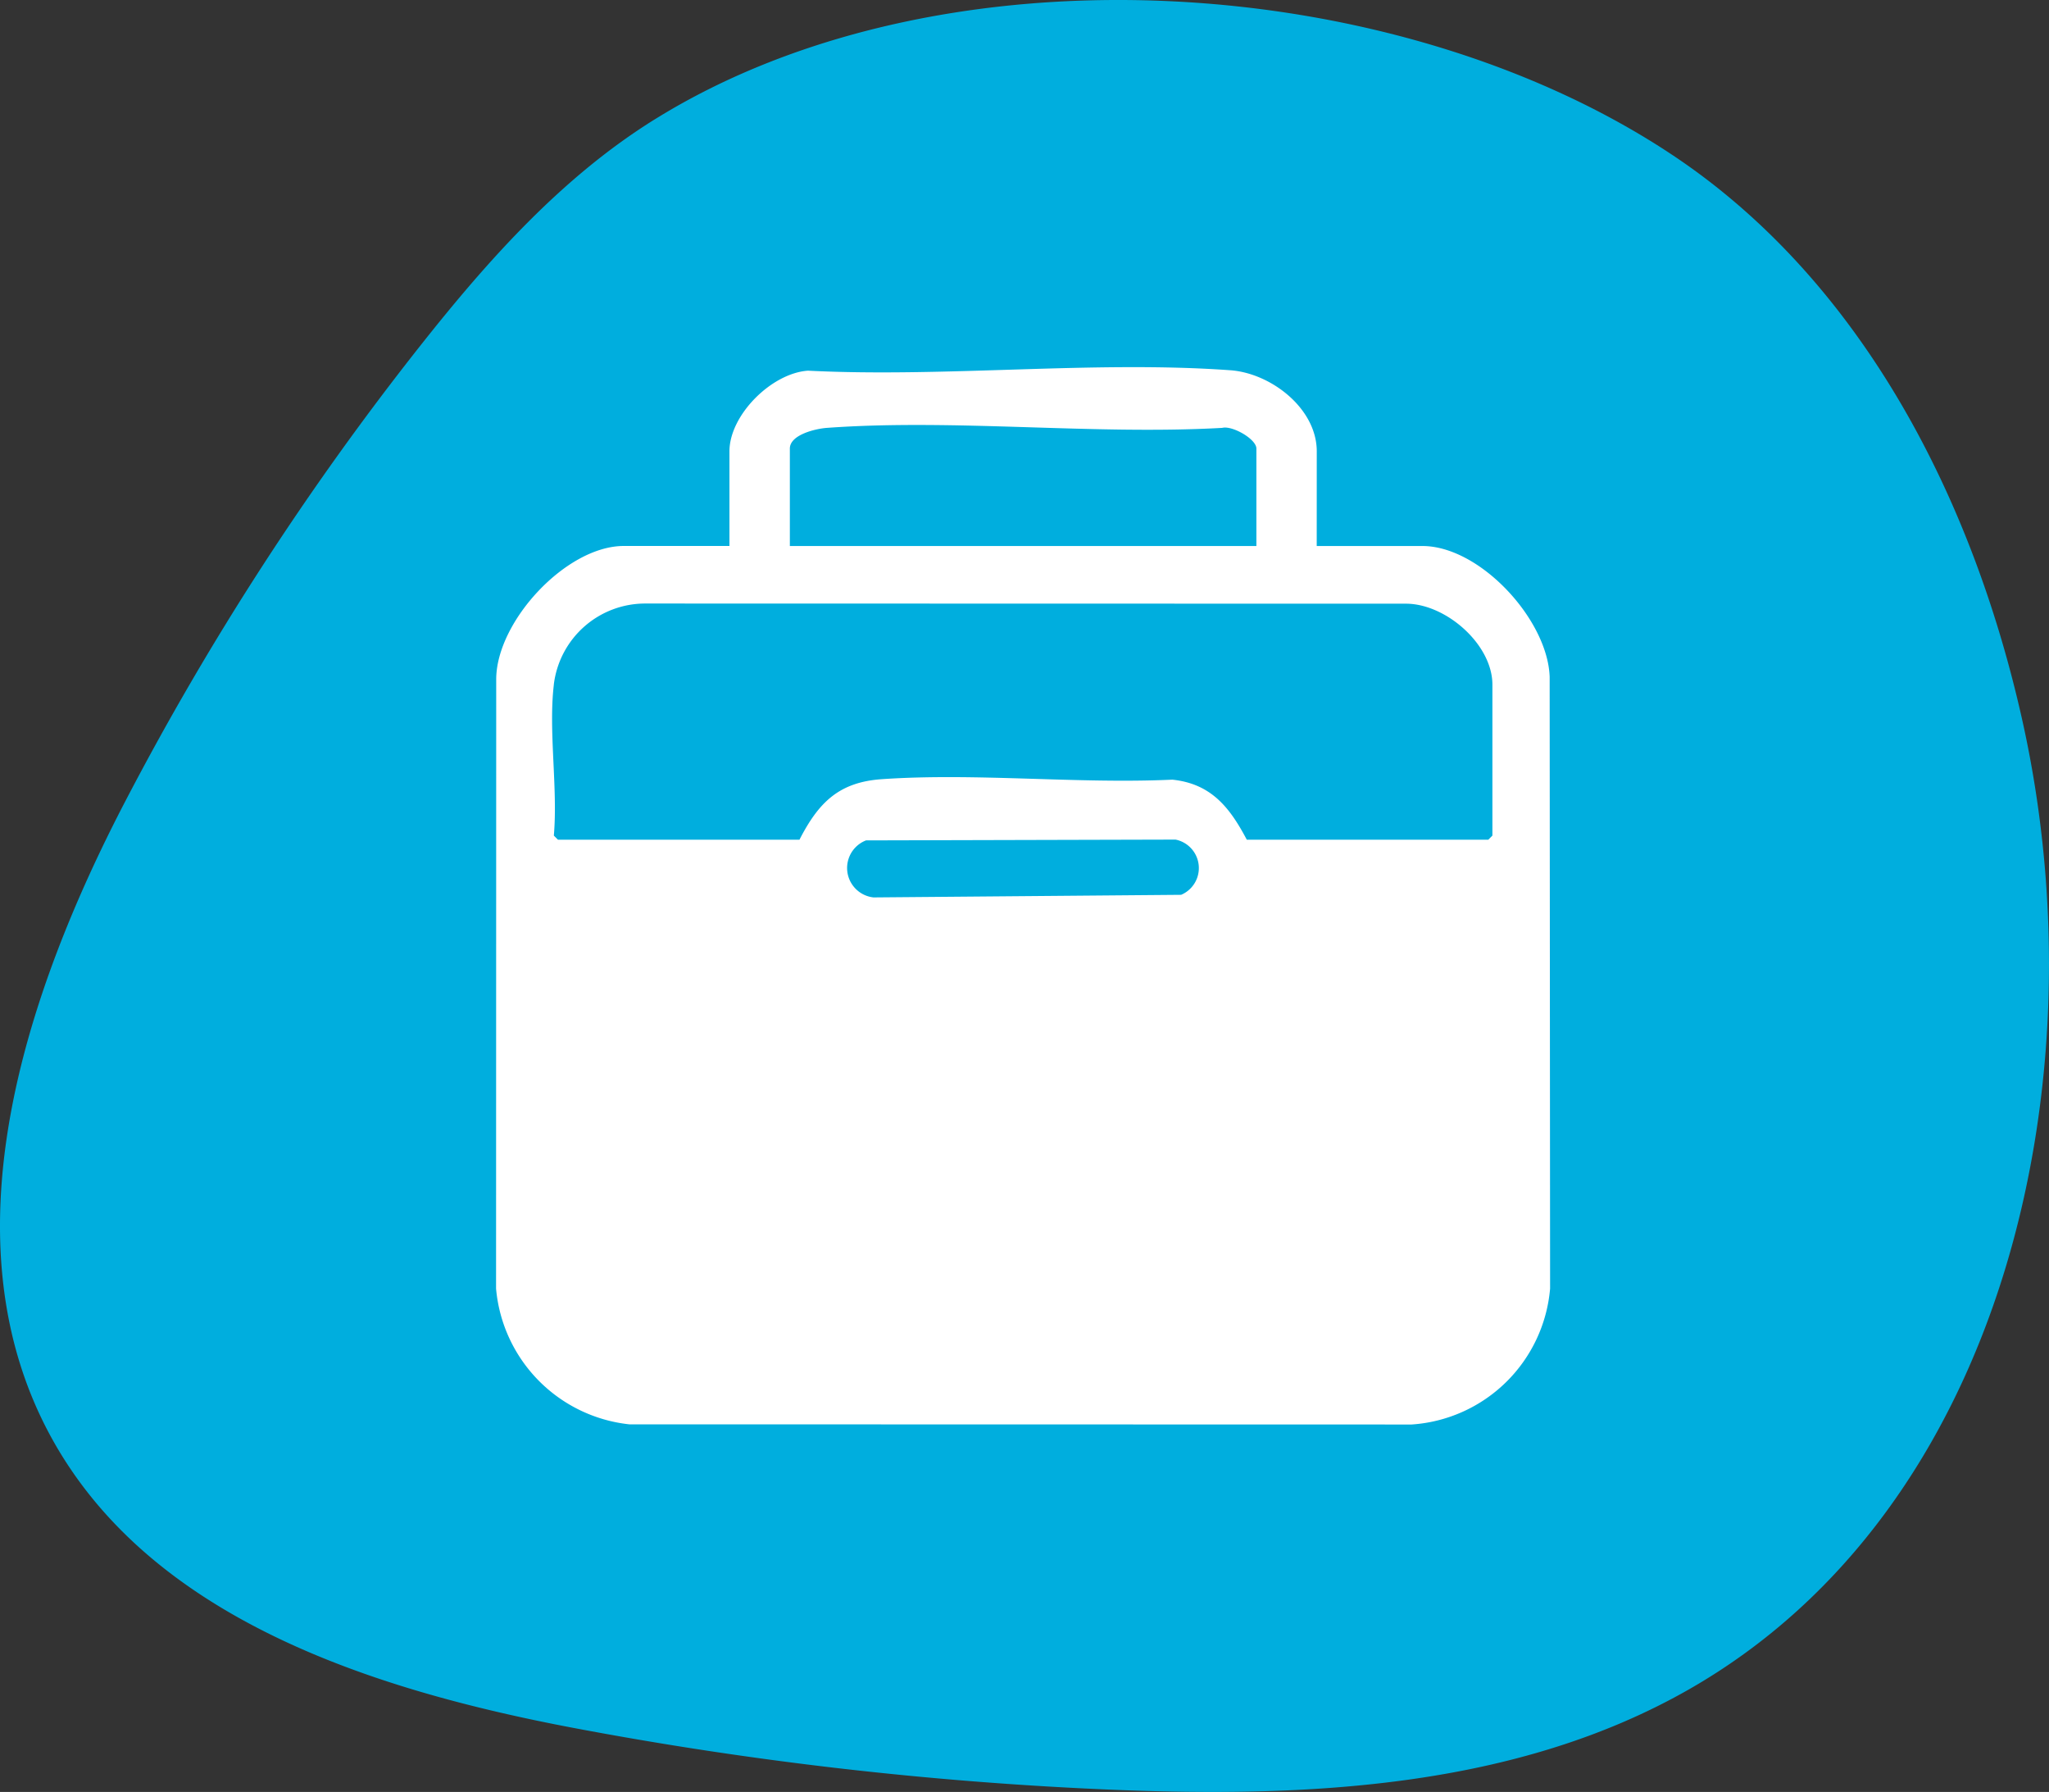 <svg id="Raggruppa_13" data-name="Raggruppa 13" xmlns="http://www.w3.org/2000/svg" xmlns:xlink="http://www.w3.org/1999/xlink" width="180" height="157.388" viewBox="0 0 180 157.388">
  <rect x="0" y="0" width="180" height="157.388" fill="#333333" stroke="none"/>
  <defs>
    <clipPath id="clip-path">
      <rect id="Rettangolo_7" data-name="Rettangolo 7" width="180" height="157.388" fill="none"/>
    </clipPath>
  </defs>
  <g id="Raggruppa_12" data-name="Raggruppa 12" clip-path="url(#clip-path)">
    <path id="Tracciato_1" data-name="Tracciato 1" d="M57.549,10.464c-8.155,5.059-14.662,12.357-20.615,19.884A253.359,253.359,0,0,0,11.079,70.237c-9.058,17.354-15.985,38.74-6.618,55.93,8.695,15.959,28.178,22.248,46.037,25.619a327.876,327.876,0,0,0,46.9,5.394c17.441.74,35.745-.131,50.915-8.768,27.886-15.878,36.309-53.587,29.392-84.922-4.3-19.468-14.011-38.6-30.558-49.723-24.356-16.366-64.343-18.975-89.6-3.3" transform="translate(0 0)" fill="#00aede"/>
    <path id="Tracciato_2" data-name="Tracciato 2" d="M117.1,49.013h9.282c5.055,0,11,6.455,11.181,11.482l.038,53.741a13.082,13.082,0,0,1-12.173,11.936l-68.716-.015a13.163,13.163,0,0,1-11.705-11.921l.013-53.526c.017-5.083,6.16-11.7,11.207-11.7h9.282V40.7c0-3.188,3.7-6.871,6.9-7.086,12.091.612,25.131-.9,37.111-.037,3.553.258,7.584,3.347,7.584,7.123Zm-5.3,0V40.454c0-.835-2.123-2.044-3.005-1.816-11.325.634-23.511-.813-34.734,0-.954.069-3.245.59-3.245,1.818v8.558ZM50.083,61.188c-.485,4.089.361,9.072,0,13.26l.361.361H71.659c1.662-3.228,3.429-5.051,7.222-5.315,8.26-.573,17.2.427,25.536.041,3.411.356,5.043,2.438,6.54,5.274h21.215l.361-.361V61.188c0-3.545-4.1-7.116-7.6-7.108l-66.787-.015a8.088,8.088,0,0,0-8.066,7.123M77.506,74.869a2.6,2.6,0,0,0,.658,5.009l27.024-.229a2.551,2.551,0,0,0-.489-4.85Z" transform="translate(-1.429 -1.057)" fill="#fff"/>
  </g>
</svg>
